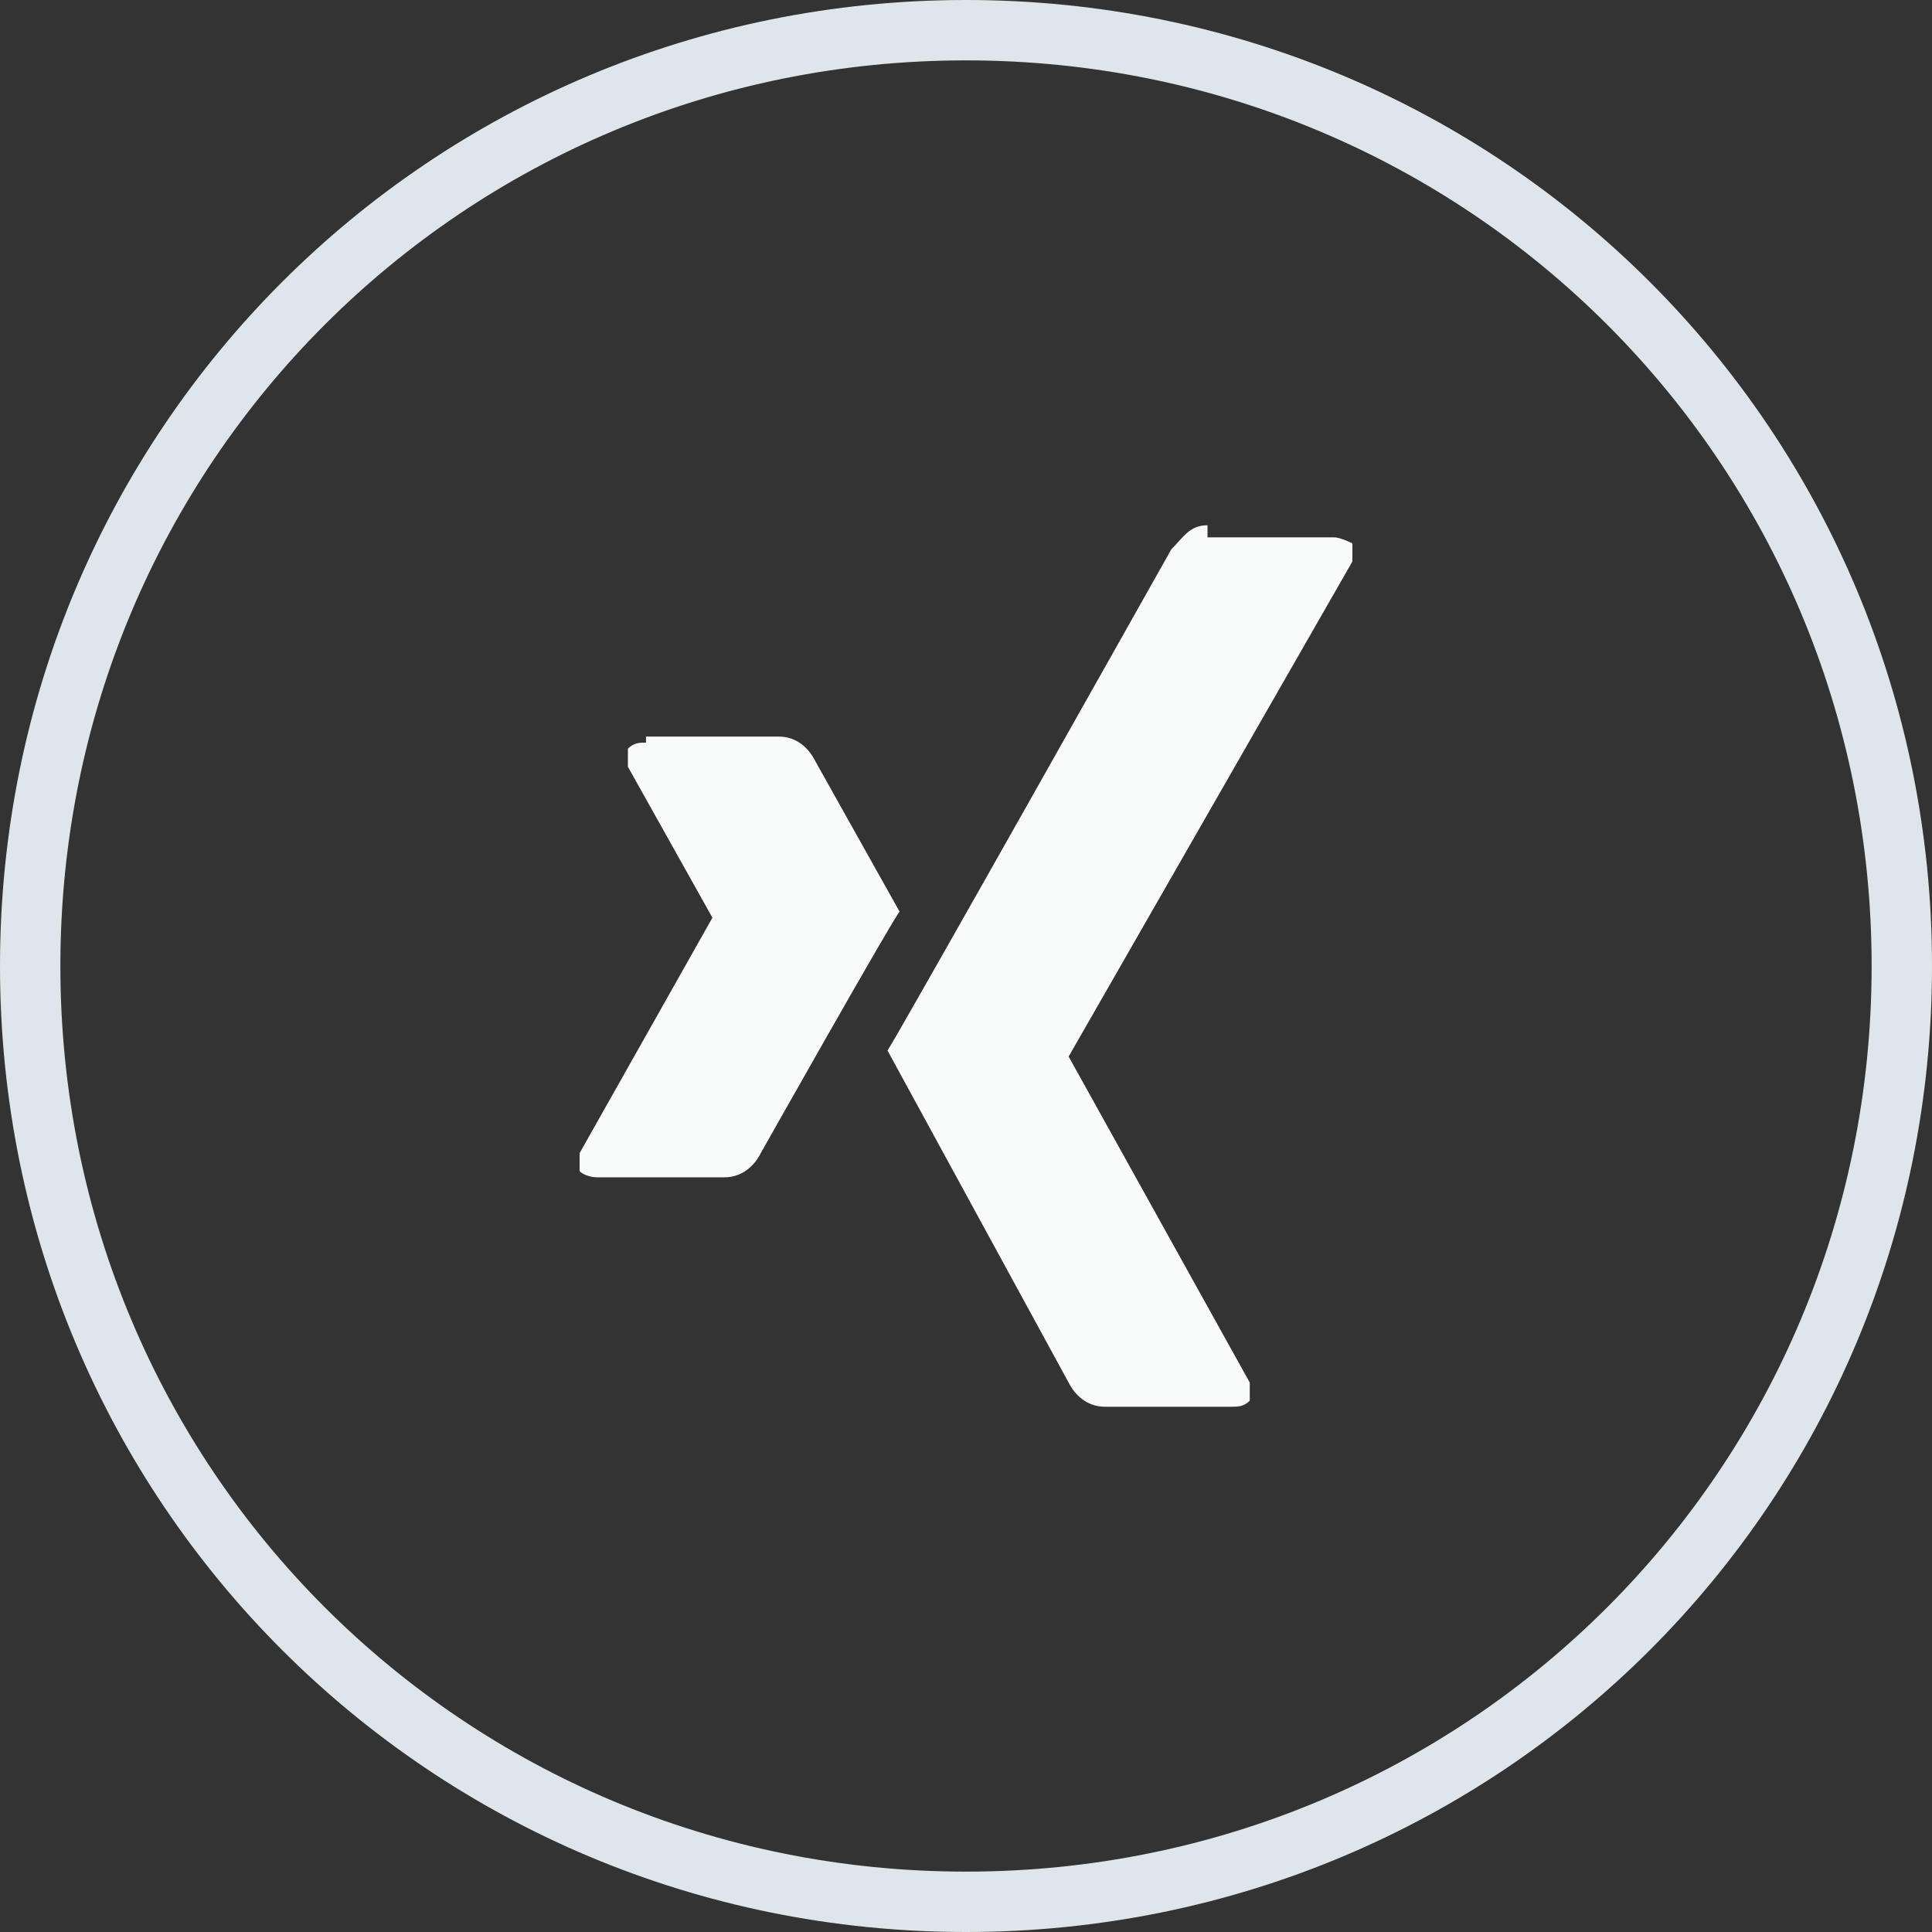 <?xml version="1.0" encoding="UTF-8"?>
<svg id="Layer_1" xmlns="http://www.w3.org/2000/svg" width="32" height="32" version="1.1" viewBox="0 0 32 32">
  <rect x="0" y="0" width="32" height="32" fill="#333333" stroke="none"/>
  <!-- Generator: Adobe Illustrator 30.0.0, SVG Export Plug-In . SVG Version: 2.1.1 Build 123)  -->
  <defs>
    <style>
      .st0 {
        fill: #f9fafa;
      }

      .st1 {
        fill: none;
        stroke: #dfe6eb;
      }
    </style>
  </defs>
  <path class="st0" d="M10.7,12.3c-.1,0-.2,0-.3.1v.3l1.4,2.5h0l-2.2,3.9v.3s.1.1.3.1h2.1c.3,0,.5-.2.6-.4,0,0,2.2-3.9,2.3-4l-1.4-2.5c-.1-.2-.3-.4-.6-.4h-2.2Z"/>
  <path class="st0" d="M20,8.7c-.3,0-.4.2-.6.4,0,0-4.5,8-4.7,8.3l3,5.5c.1.2.3.4.6.4h2.1c.1,0,.2,0,.3-.1v-.3l-3-5.4h0l4.7-8.2v-.3s-.2-.1-.3-.1h-2.1s0-.2,0-.2Z"/>
  <path class="st1" d="M16,.5h0c8.6,0,15.5,6.9,15.5,15.5h0c0,8.6-6.9,15.5-15.5,15.5h0C7.4,31.5.5,24.6.5,16h0C.5,7.4,7.4.5,16,.5Z"/>
</svg>